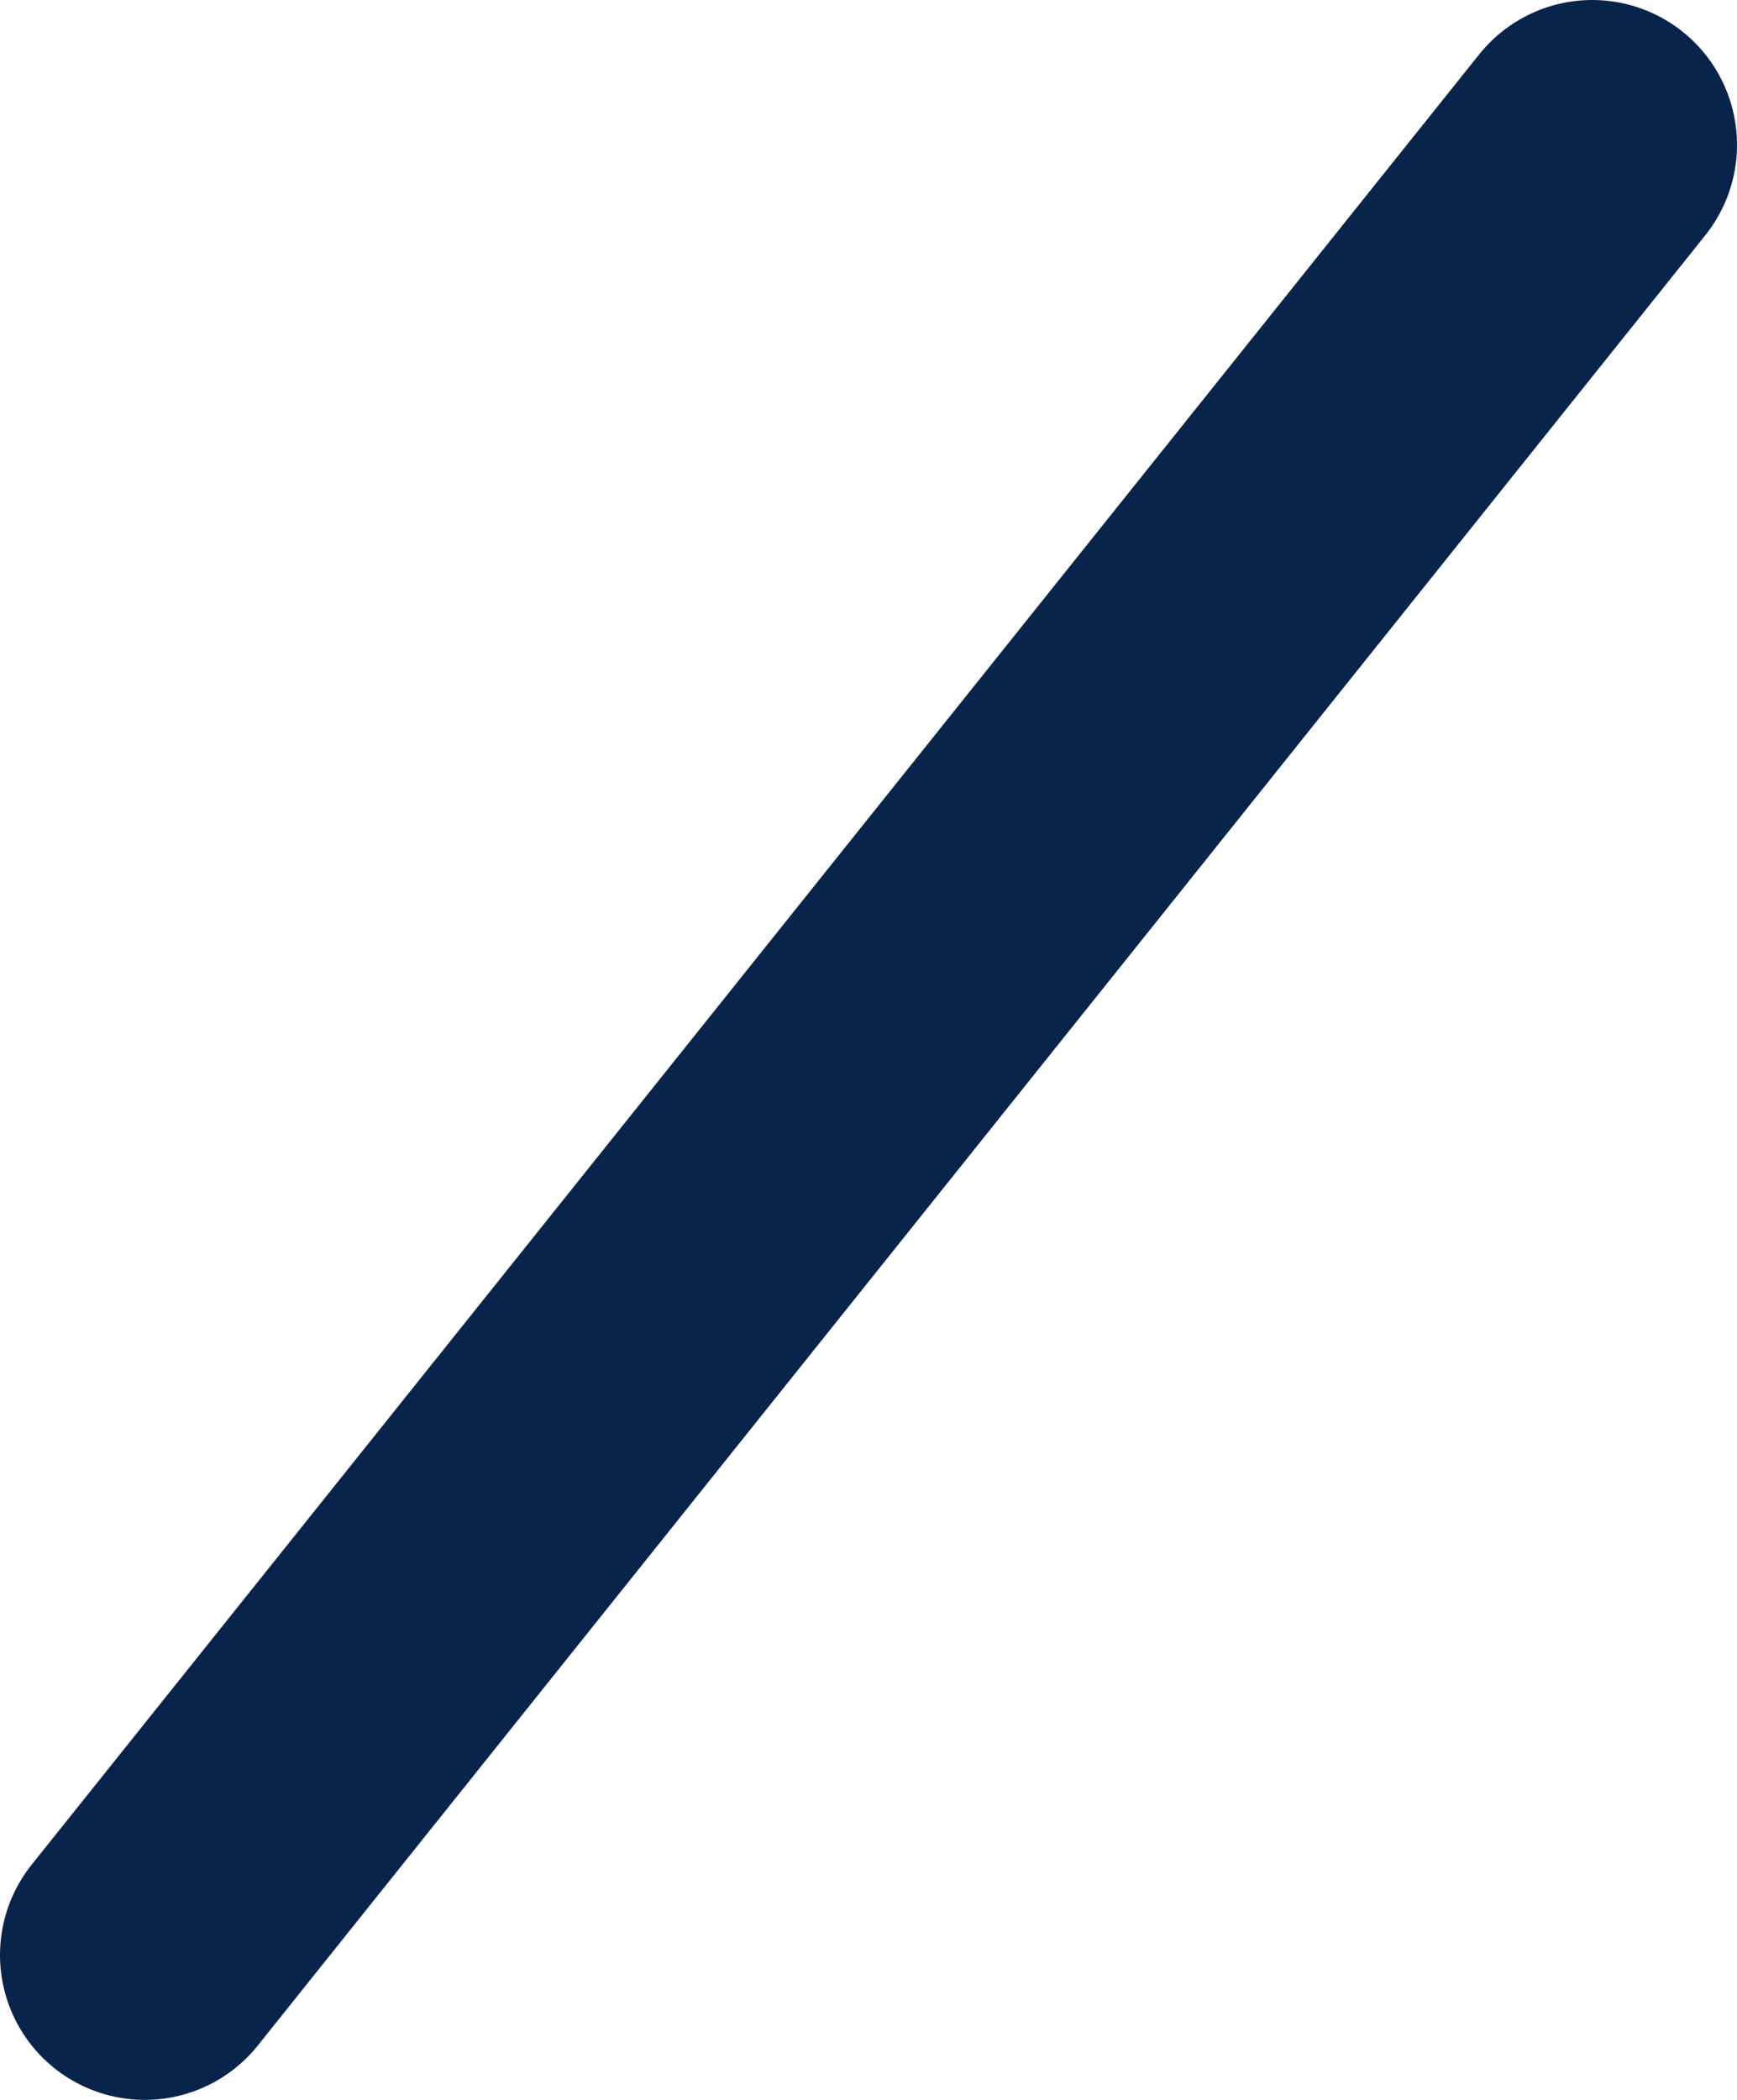 <svg width="24" height="29" viewBox="0 0 24 29" fill="none" xmlns="http://www.w3.org/2000/svg">
<path d="M22 2L2 27" stroke="#09244B" stroke-width="4" stroke-linecap="round" stroke-linejoin="round"/>
</svg>
